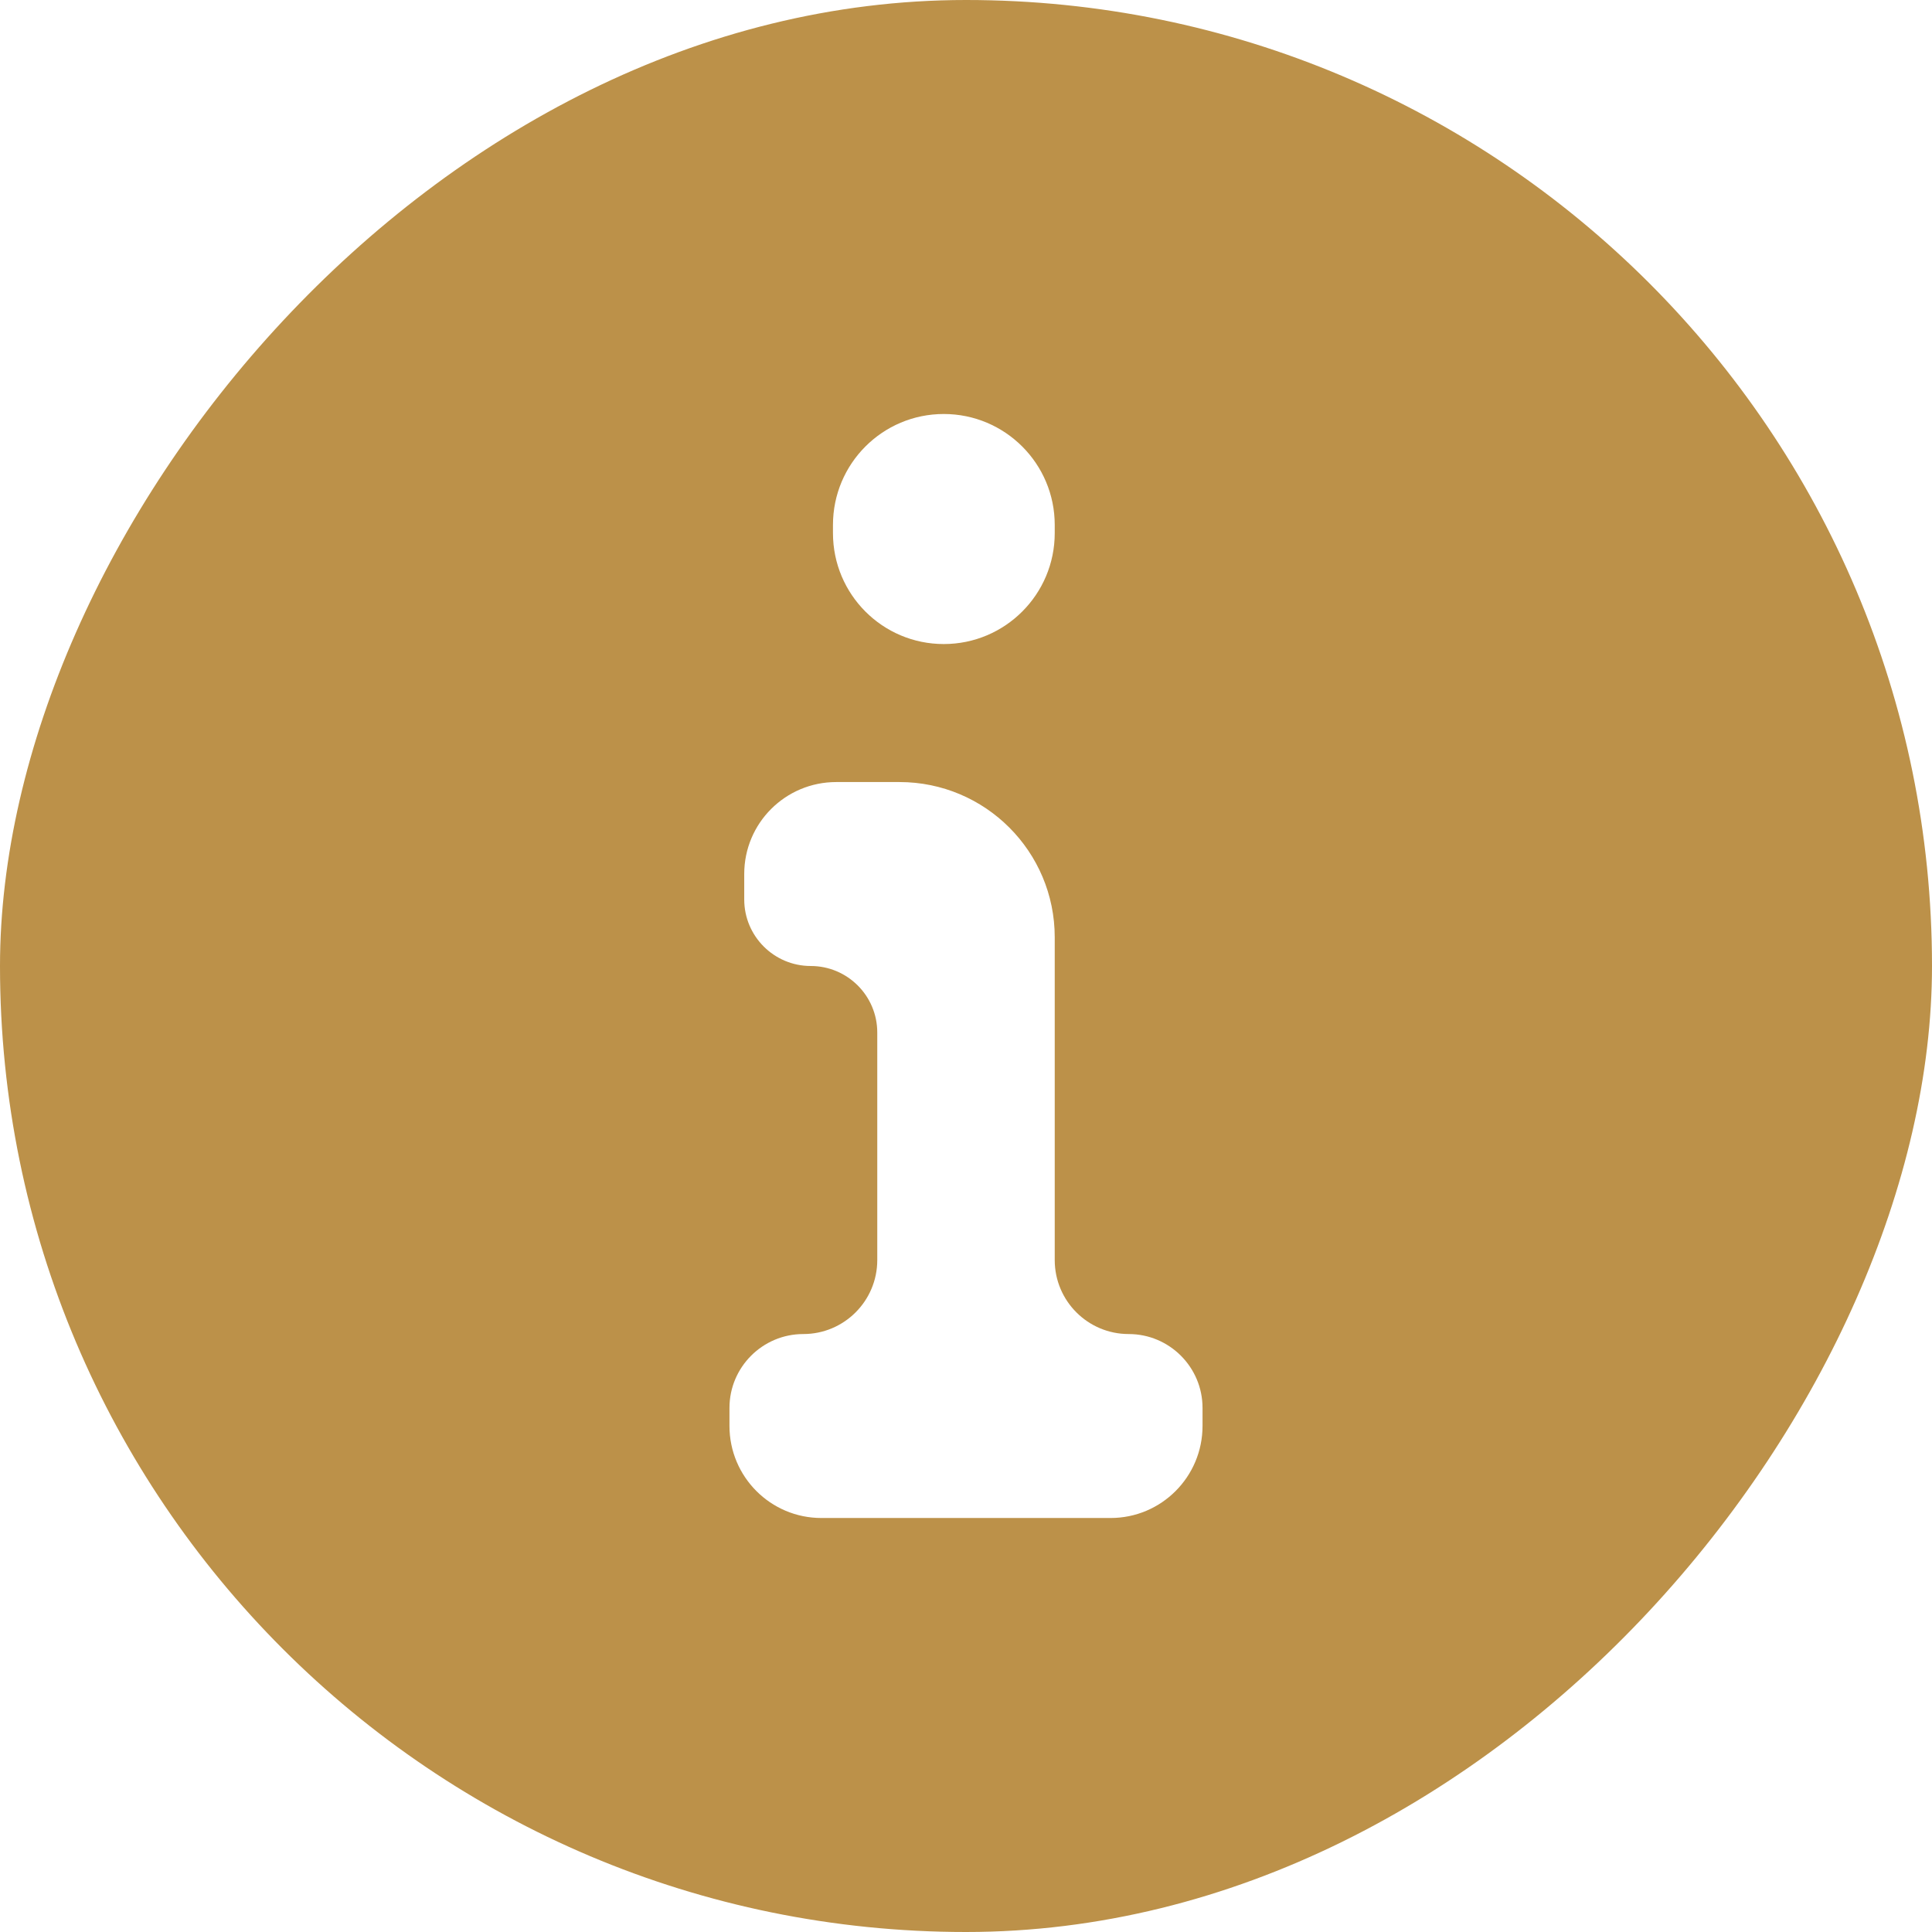 <svg width="14" height="14" viewBox="0 0 14 14" fill="none" xmlns="http://www.w3.org/2000/svg">
<g filter="url(#filter0_b_603_988)">
<rect width="14" height="14" rx="7" transform="matrix(-1 0 0 1 14 0)" fill="#BC9149"/>
<path fill-rule="evenodd" clip-rule="evenodd" d="M5.393 6.333C5.393 5.965 5.691 5.667 6.06 5.667H6.518C7.139 5.667 7.643 6.17 7.643 6.792V9.131C7.643 9.427 7.883 9.667 8.179 9.667C8.474 9.667 8.714 9.907 8.714 10.202V10.333C8.714 10.701 8.416 11 8.048 11H5.952C5.584 11 5.286 10.701 5.286 10.333V10.202C5.286 9.907 5.526 9.667 5.821 9.667C6.117 9.667 6.357 9.427 6.357 9.131V7.482C6.357 7.216 6.141 7 5.875 7C5.609 7 5.393 6.784 5.393 6.518V6.333ZM6.036 3.804C6.036 3.36 6.395 3 6.839 3C7.283 3 7.643 3.36 7.643 3.804V3.863C7.643 4.307 7.283 4.667 6.839 4.667C6.395 4.667 6.036 4.307 6.036 3.863V3.804Z" fill="white"/>
</g>
<defs>
<filter id="filter0_b_603_988" x="-11.294" y="-11.294" width="36.588" height="36.588" filterUnits="userSpaceOnUse" color-interpolation-filters="sRGB">
<feFlood flood-opacity="0" result="BackgroundImageFix"/>
<feGaussianBlur in="BackgroundImageFix" stdDeviation="5.647"/>
<feComposite in2="SourceAlpha" operator="in" result="effect1_backgroundBlur_603_988"/>
<feBlend mode="normal" in="SourceGraphic" in2="effect1_backgroundBlur_603_988" result="shape"/>
</filter>
</defs>
</svg>
